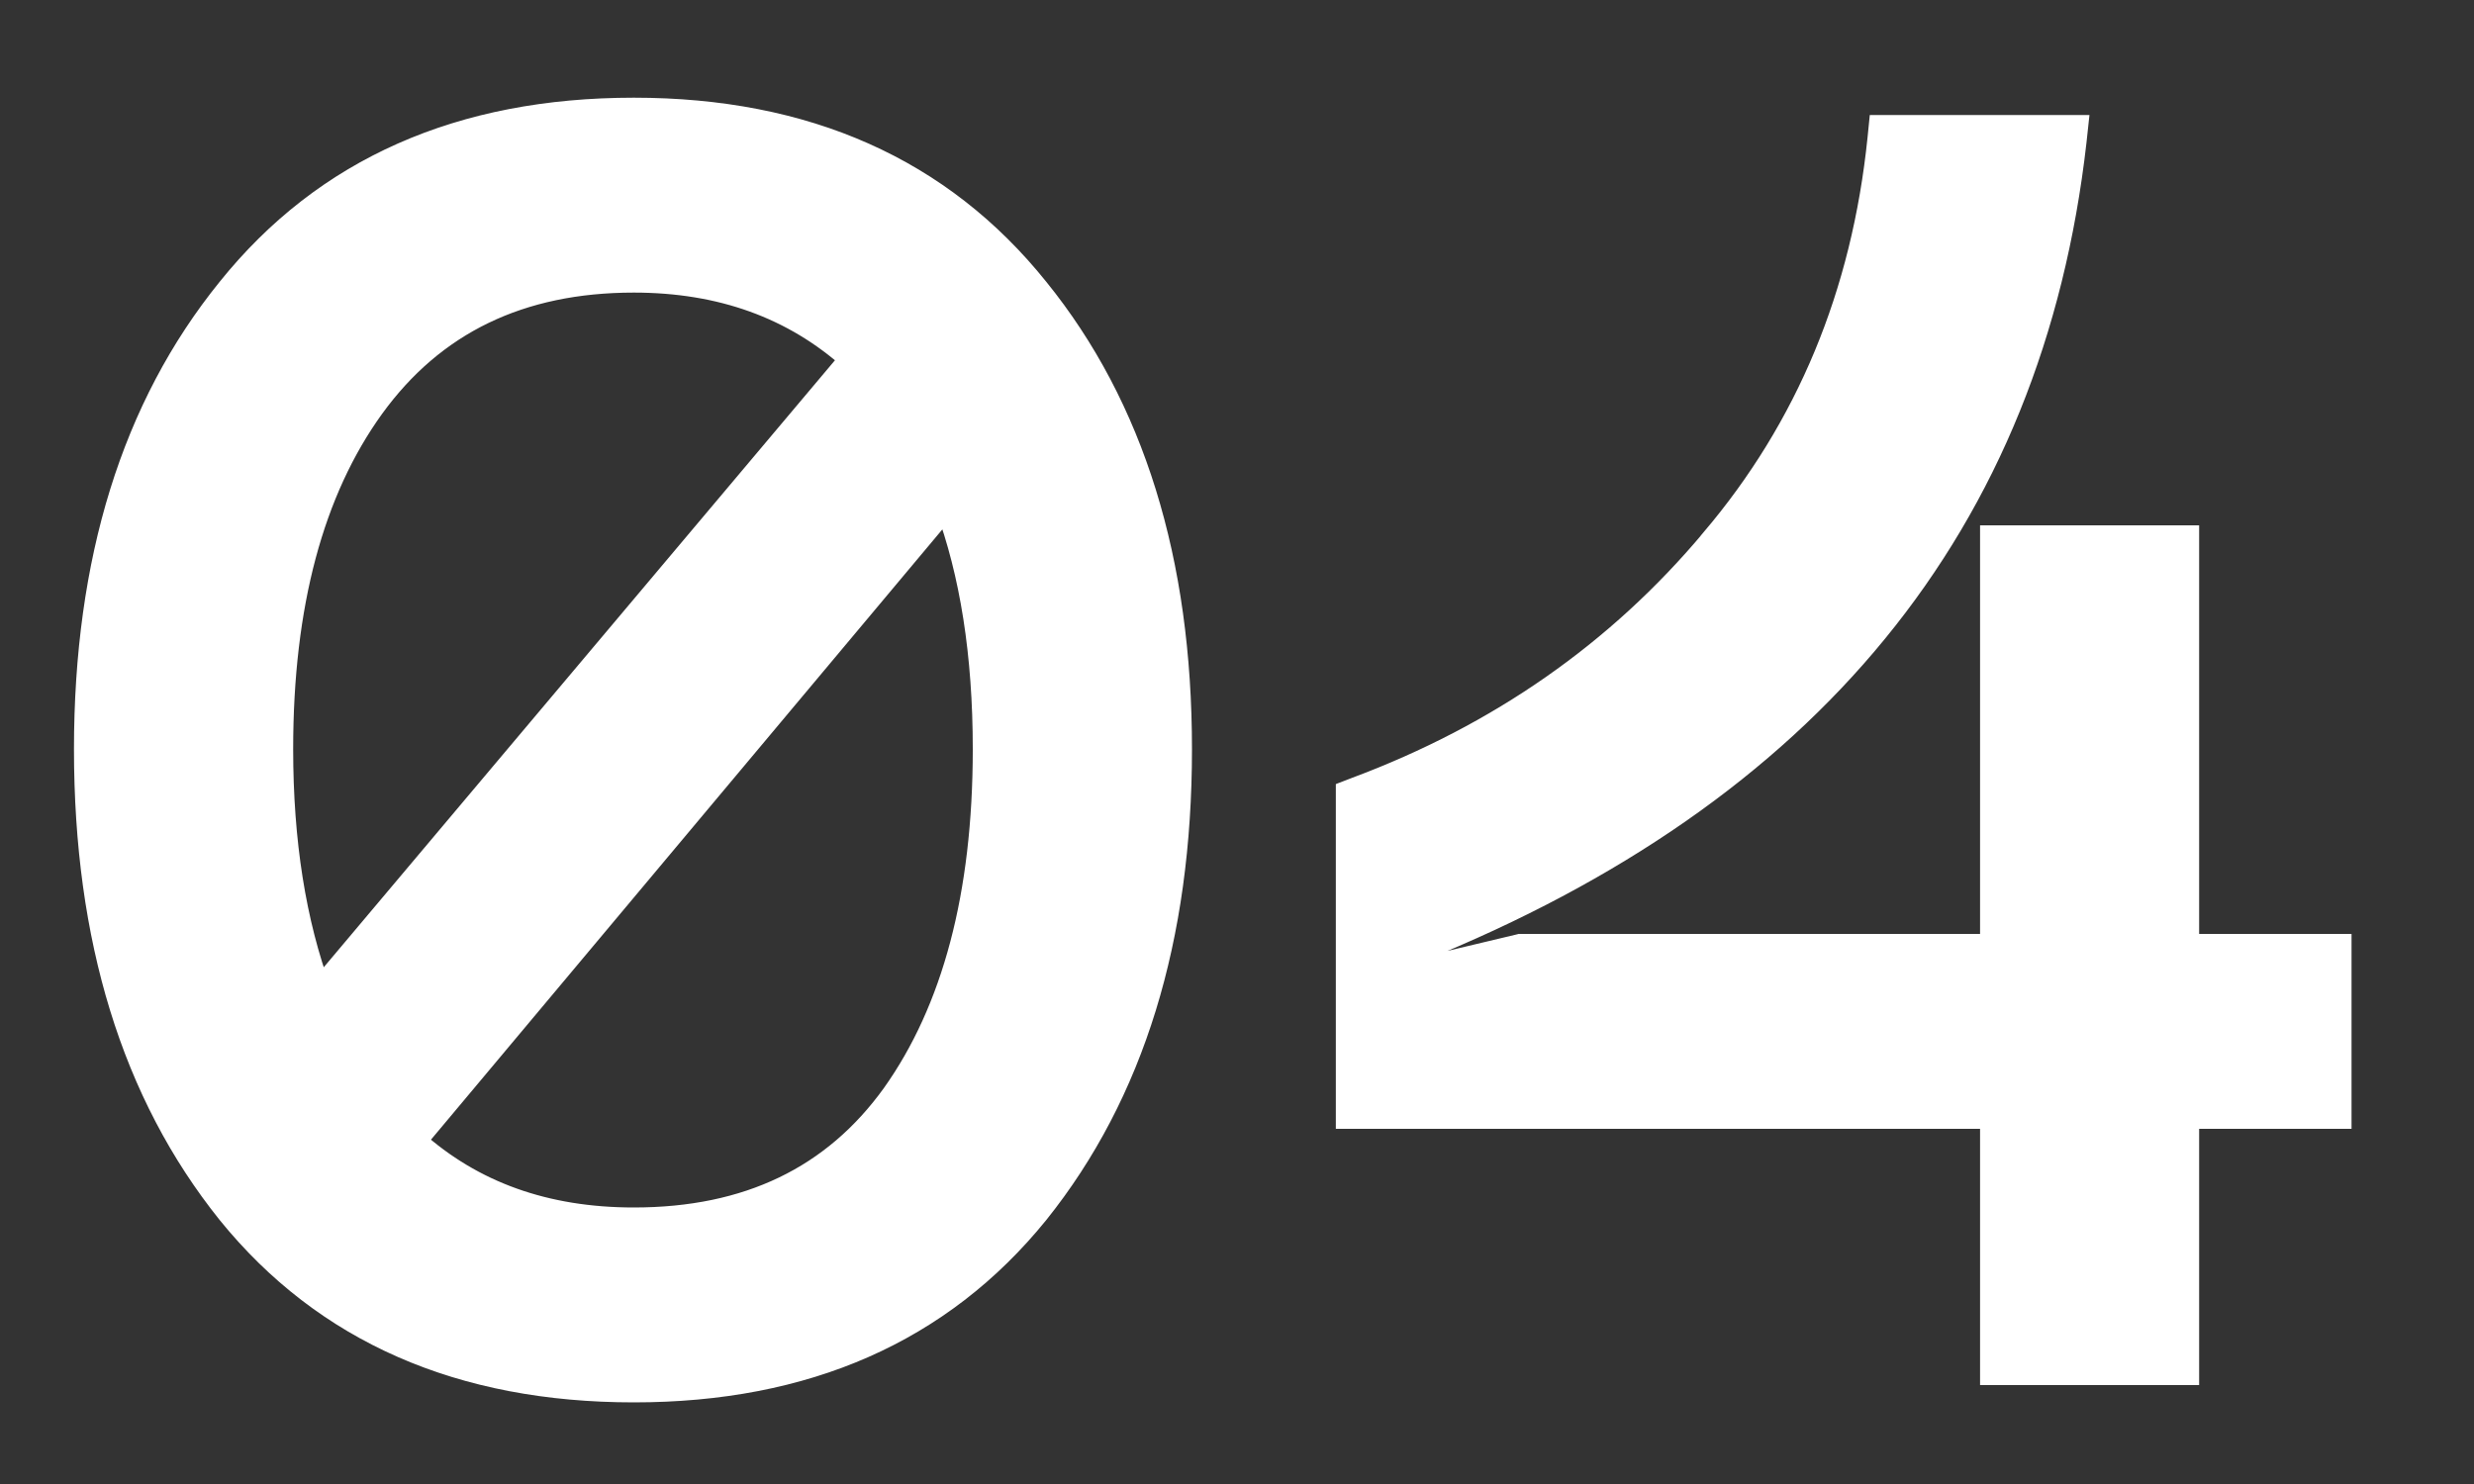 <?xml version="1.0" encoding="UTF-8"?> <svg xmlns="http://www.w3.org/2000/svg" width="20" height="12" viewBox="0 0 20 12" fill="none"><rect x="0" y="0" width="20" height="12" fill="#333333" stroke="none"/> <path d="M8.38 9.803L8.38 9.803C9.153 8.838 9.536 7.587 9.536 6.058C9.536 4.538 9.153 3.296 8.38 2.341C7.602 1.372 6.513 0.89 5.124 0.89C3.726 0.89 2.632 1.372 1.854 2.341C1.08 3.296 0.698 4.538 0.698 6.058C0.698 7.587 1.08 8.838 1.854 9.803L1.854 9.803C2.632 10.763 3.727 11.24 5.124 11.24C6.512 11.24 7.602 10.763 8.38 9.803ZM18.91 7.752V7.652H18.811H17.678V4.448V4.348H17.578H16.206H16.107V4.448V7.652H12.3H12.289L12.277 7.655L11.463 7.849V7.68C13.04 7.043 14.275 6.185 15.16 5.103C16.058 4.006 16.593 2.684 16.768 1.141L16.78 1.03H16.669H15.296H15.206L15.197 1.12C15.068 2.38 14.618 3.462 13.848 4.369L13.848 4.37C13.085 5.28 12.124 5.951 10.964 6.384L10.899 6.409V6.478V8.928V9.028H10.998H16.107V11V11.1H16.206H17.578H17.678V11V9.028H18.811H18.91V8.928V7.752ZM3.007 3.289C3.5 2.608 4.201 2.266 5.124 2.266C5.831 2.266 6.418 2.479 6.89 2.902L2.58 8.021C2.374 7.462 2.27 6.808 2.27 6.058C2.27 4.886 2.519 3.966 3.007 3.289ZM7.655 4.081C7.86 4.633 7.964 5.291 7.964 6.058C7.964 7.239 7.715 8.169 7.227 8.856C6.744 9.527 6.048 9.864 5.124 9.864C4.407 9.864 3.816 9.651 3.344 9.227L7.655 4.081Z" fill="white" stroke="white" stroke-width="0.2"></path> </svg> 